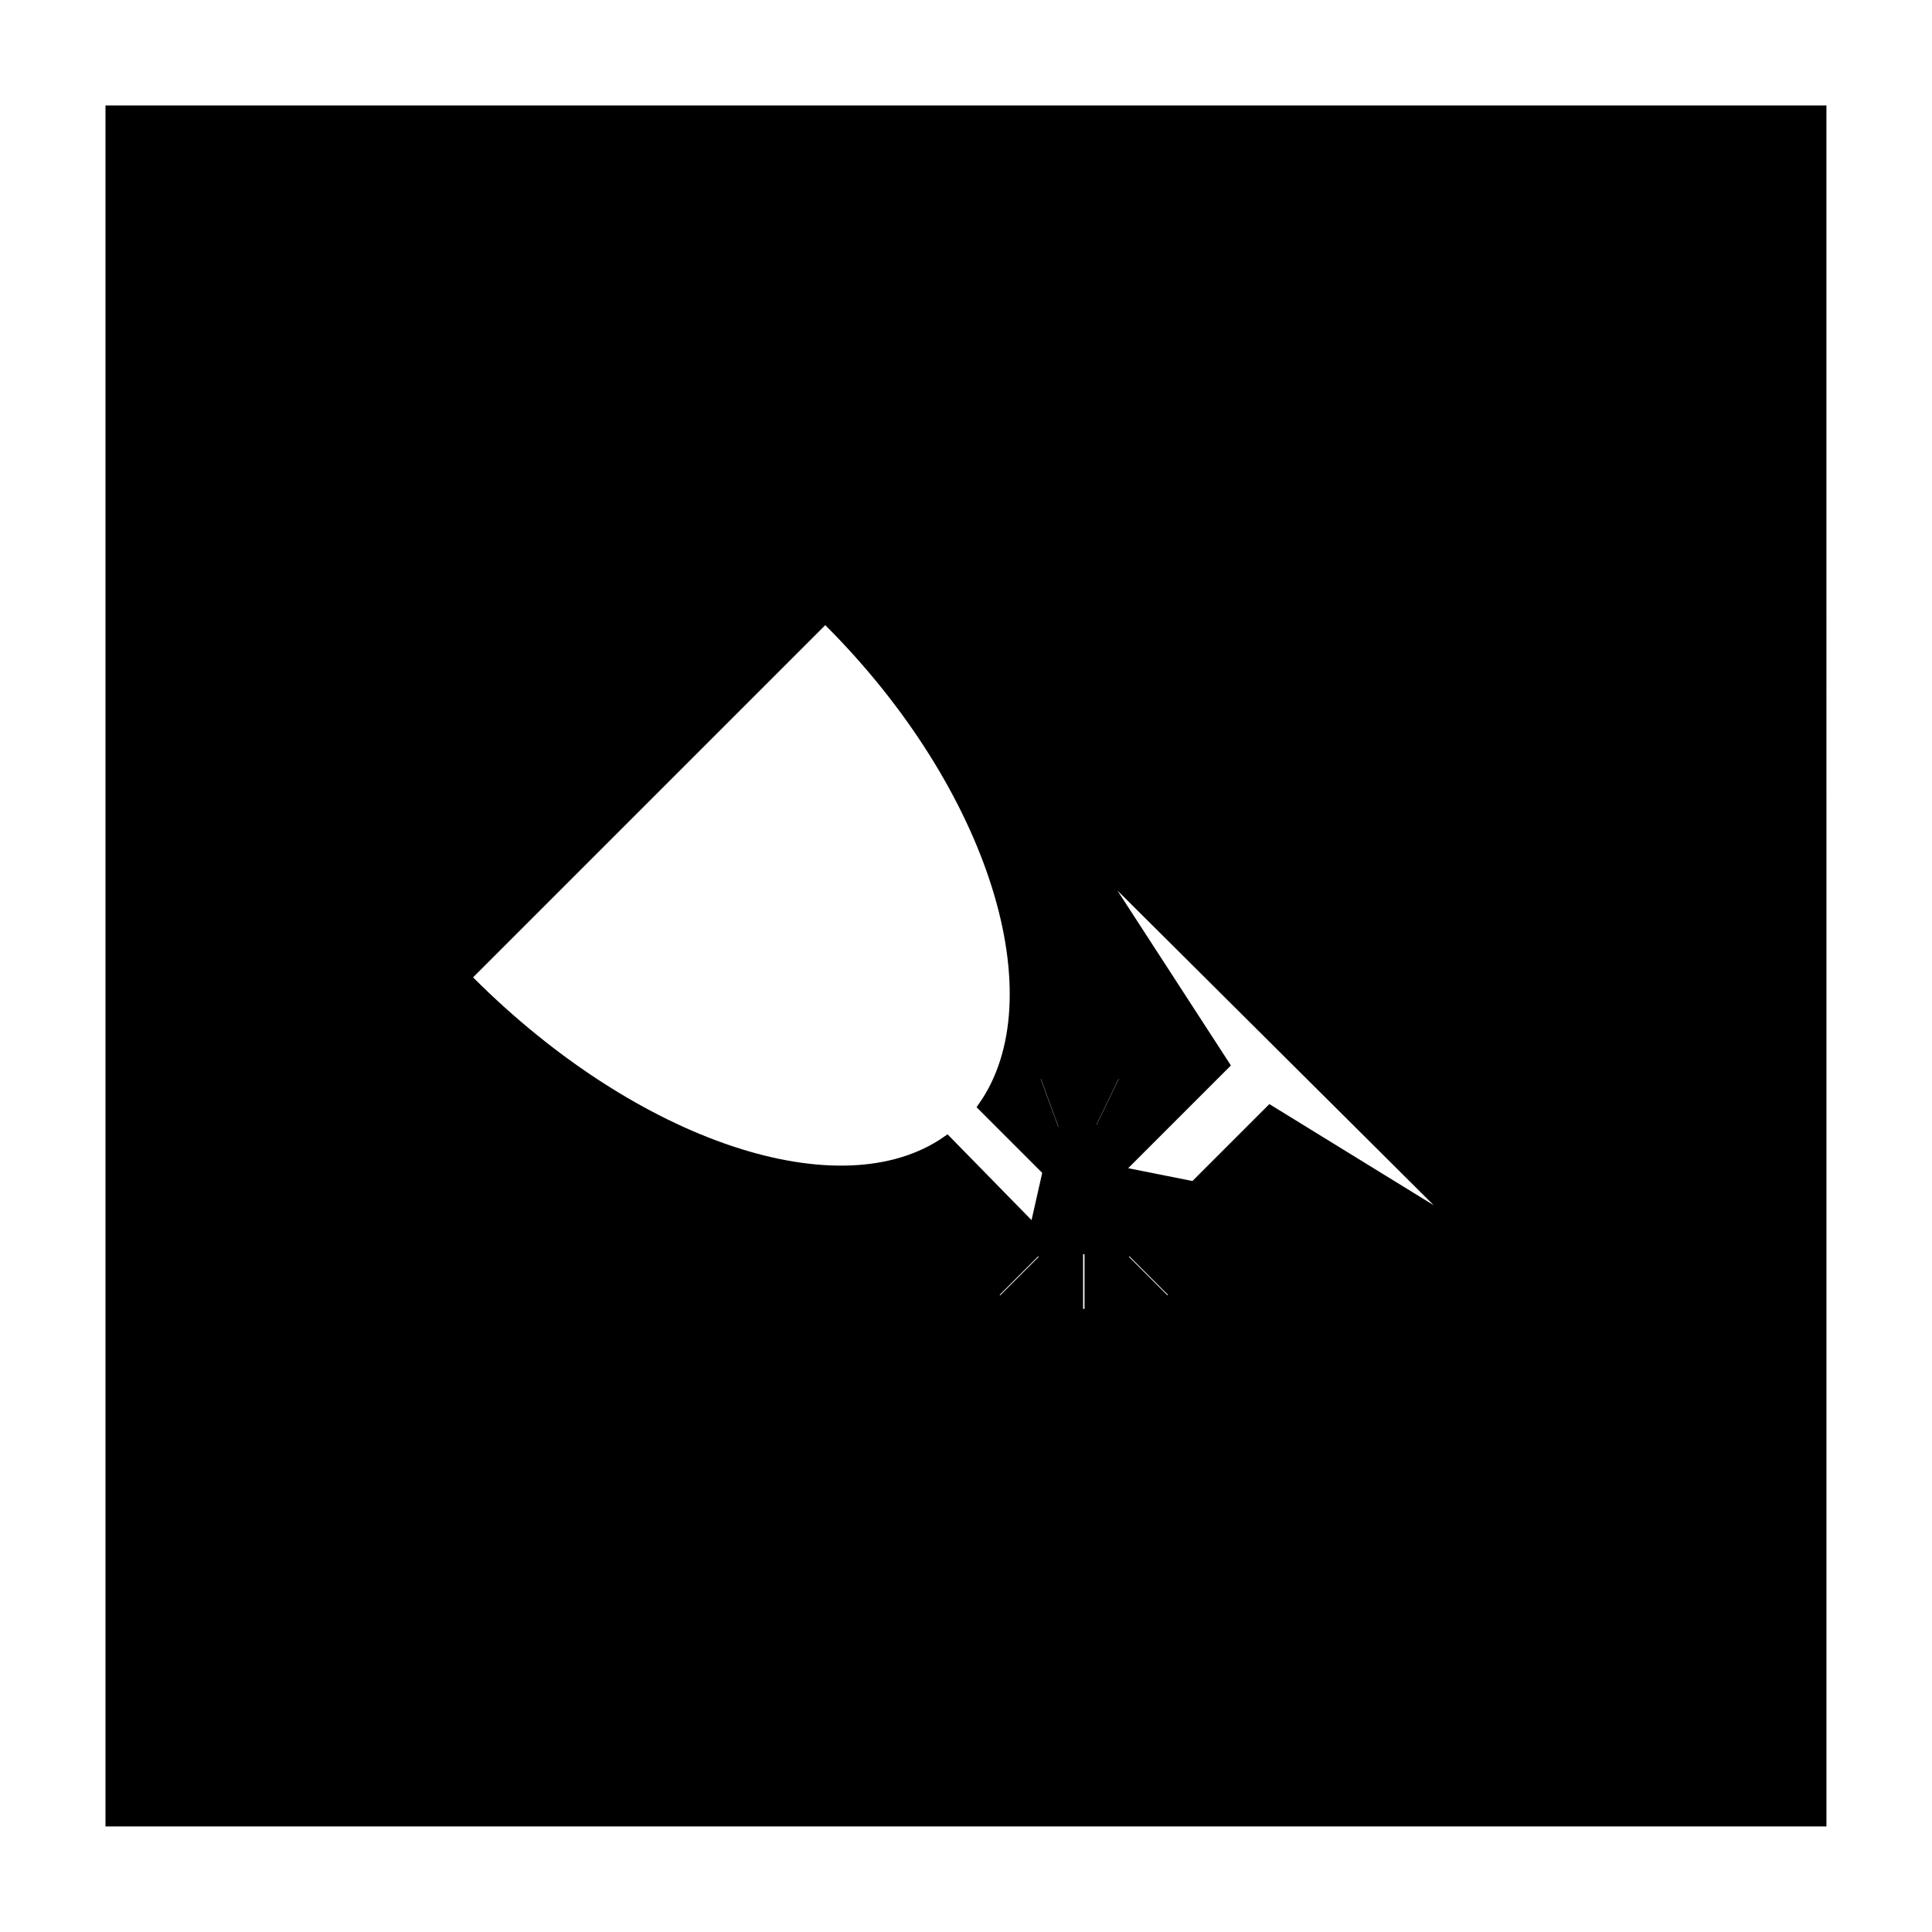 <?xml version="1.0" encoding="UTF-8"?>
<!-- Uploaded to: ICON Repo, www.svgrepo.com, Generator: ICON Repo Mixer Tools -->
<svg width="800px" height="800px" version="1.1" viewBox="144 144 512 512" xmlns="http://www.w3.org/2000/svg">
 <defs>
  <clipPath id="a">
   <path d="m148.09 148.09h503.81v503.81h-503.81z"/>
  </clipPath>
 </defs>
 <path d="m173.29 173.29v453.43h453.43l-0.004-453.43zm235.78 315.89-2.016-2.016 12.09-12.09 2.016 2.016zm9.07-19.145-23.176-23.68c-28.215 19.648-82.625 1.512-126.46-42.32-0.504-0.504-0.504-1.008-1.008-1.008l95.219-95.219c0.504 0.504 1.008 0.504 1.008 1.008 43.832 43.832 60.961 99.754 40.809 128.47l17.129 17.129zm5.539-25.695-5.543-15.113 2.519-1.008 5.543 15.113zm9.07 47.863h-3.023v-17.129h3.023zm0-49.371 7.055-14.609 2.519 1.008-7.055 14.605zm20.656 46.348-12.09-12.09 2.016-2.016 12.09 12.09zm27.207-50.883-20.152 20.152-20.152-4.031 28.215-28.215-36.273-55.922 100.76 100.26z"/>
 <g clip-path="url(#a)">
  <path transform="matrix(5.038 0 0 5.038 148.09 148.09)" d="m5 5v90h90l-7.75e-4 -90zm46.8 62.7-0.4-0.4 2.4-2.4 0.4 0.4zm1.8-3.8-4.6-4.7c-5.6 3.9-16.4 0.3-25.1-8.4-0.1-0.1-0.1-0.2-0.2-0.2l18.9-18.9c0.1 0.1 0.2 0.1 0.2 0.2 8.7 8.7 12.1 19.8 8.1 25.5l3.4 3.4zm1.099-5.1-1.1-3 0.5-0.2 1.1 3zm1.8 9.5h-0.6v-3.4h0.6zm0-9.8 1.4-2.9 0.5 0.2-1.4 2.899zm4.1 9.199-2.4-2.4 0.4-0.4 2.4 2.4zm5.4-10.1-4 4-4-0.8 5.6-5.6-7.2-11.1 19.999 19.9z" fill="none" stroke="#000000" stroke-miterlimit="10" stroke-width=".527"/>
 </g>
</svg>